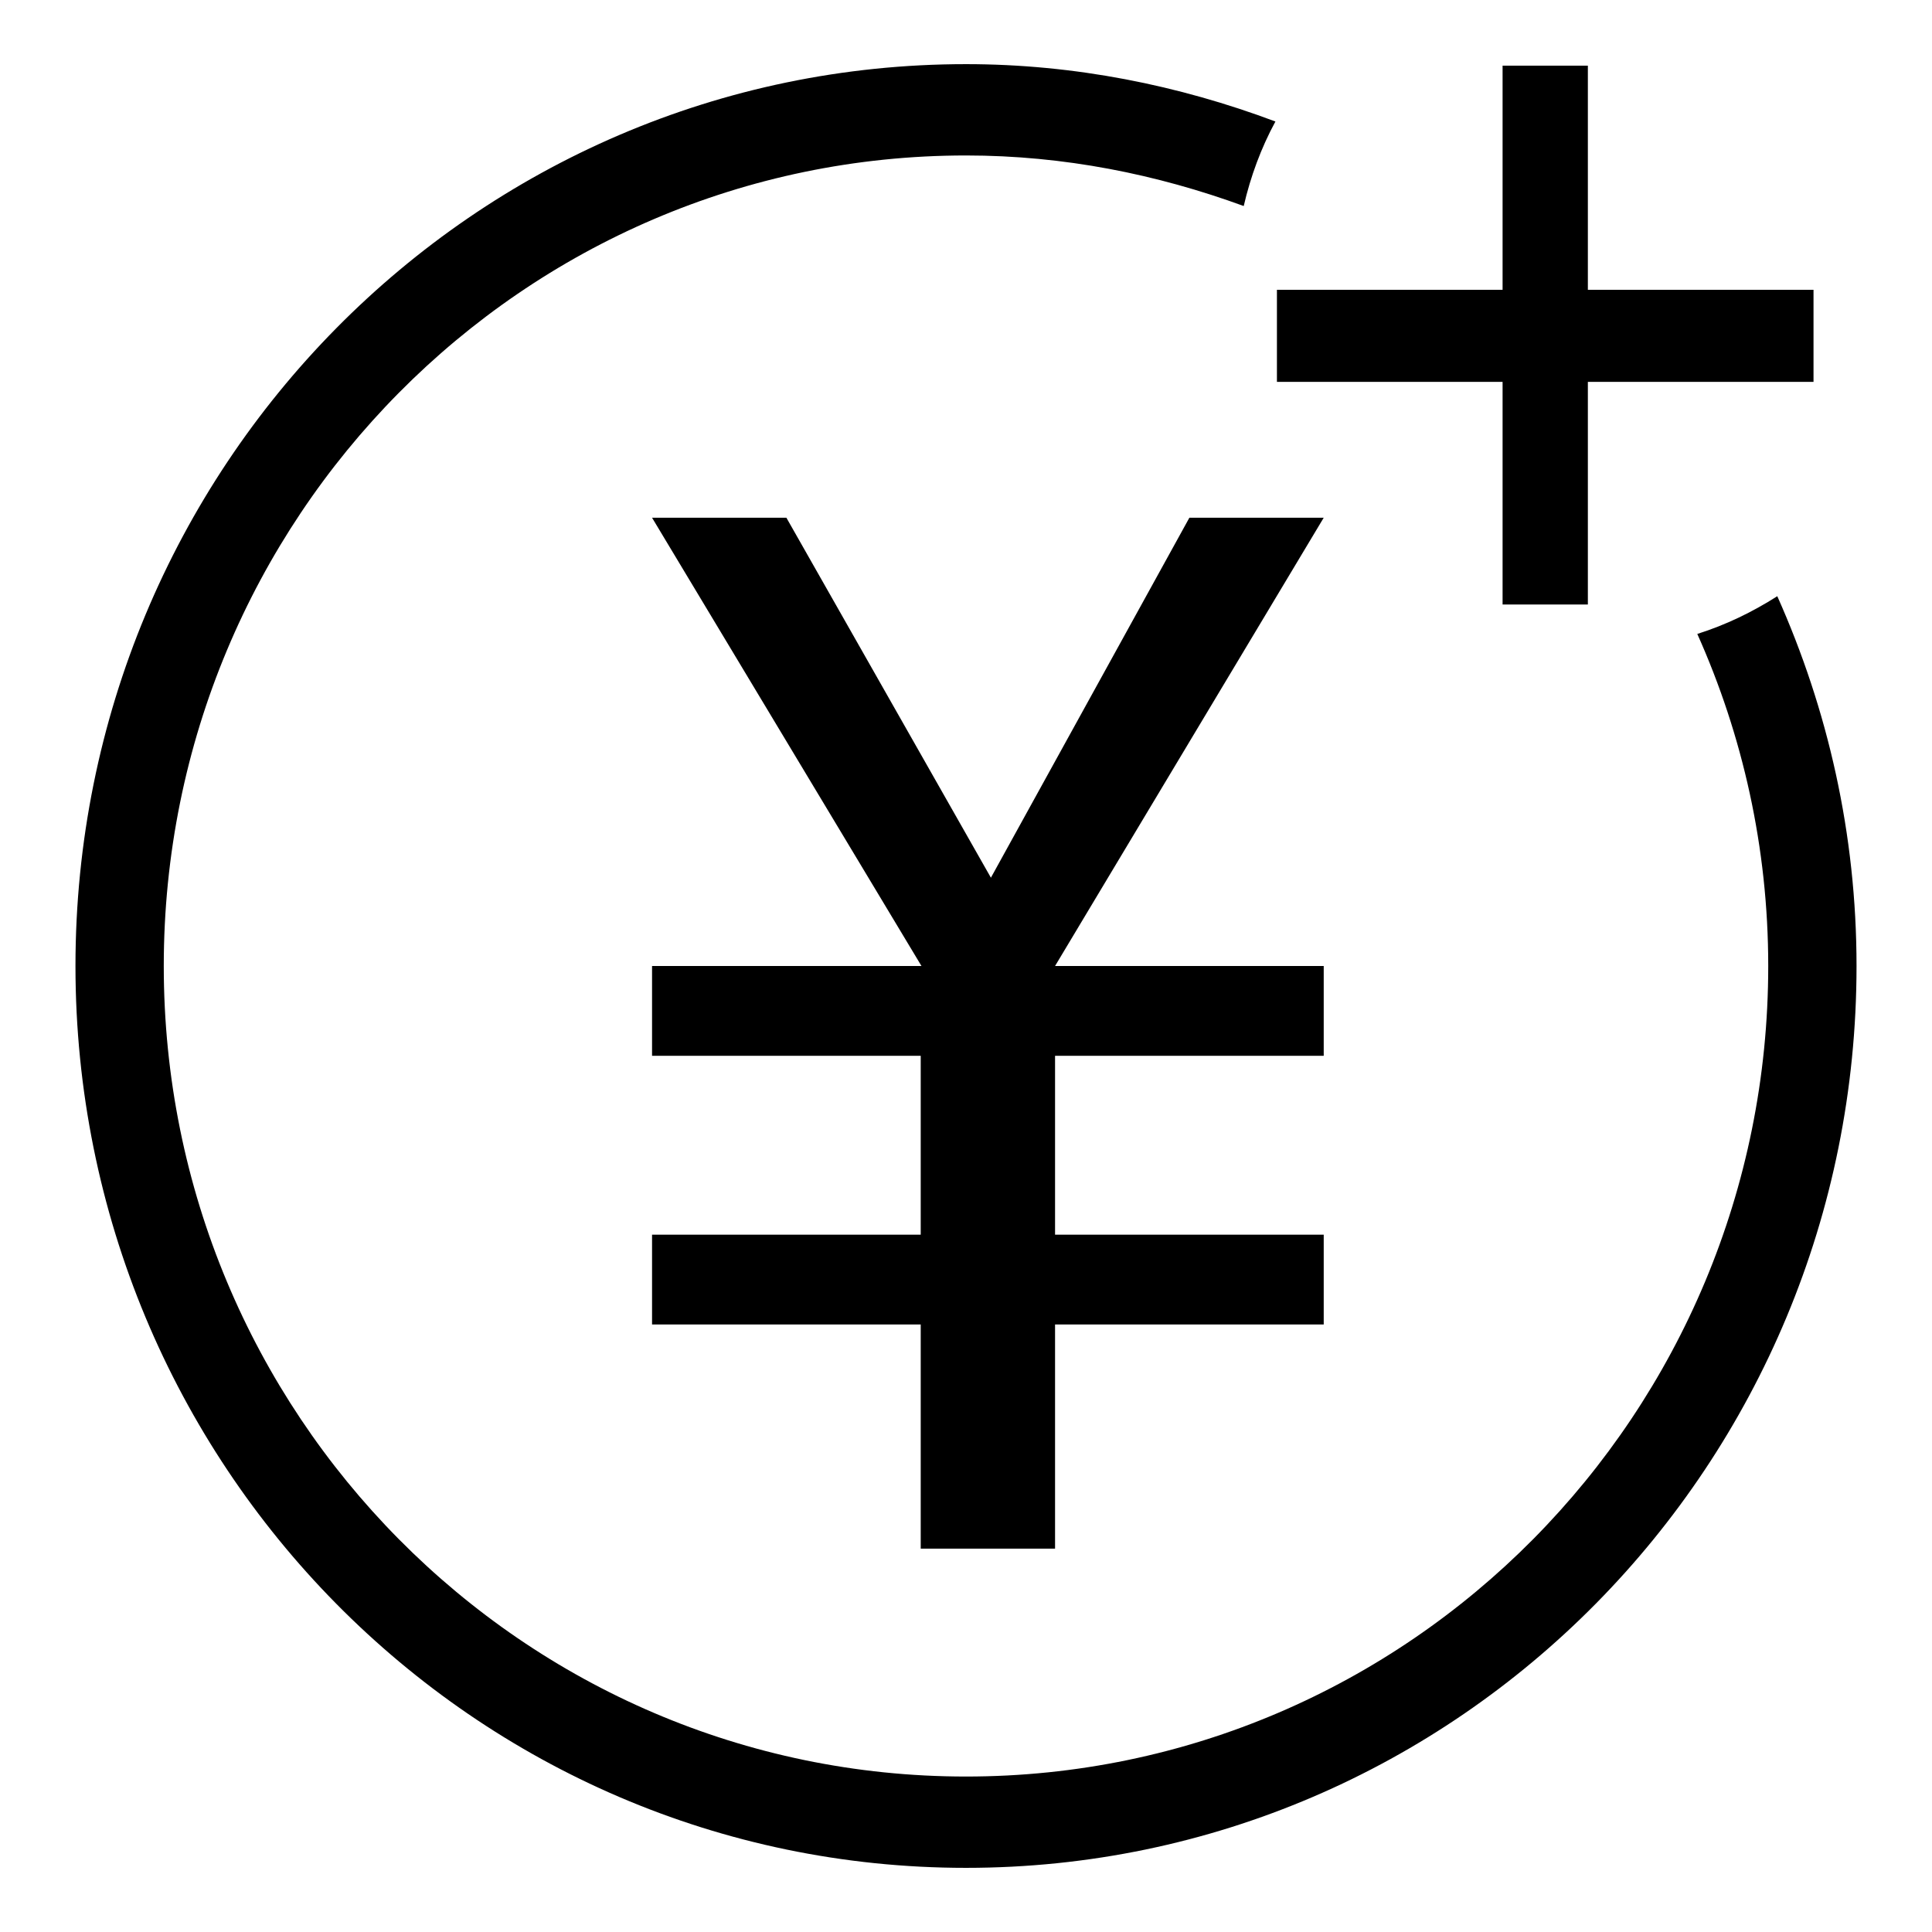 <?xml version="1.0" encoding="utf-8"?>
<!-- Svg Vector Icons : http://www.onlinewebfonts.com/icon -->
<!DOCTYPE svg PUBLIC "-//W3C//DTD SVG 1.1//EN" "http://www.w3.org/Graphics/SVG/1.1/DTD/svg11.dtd">
<svg version="1.1" xmlns="http://www.w3.org/2000/svg" xmlns:xlink="http://www.w3.org/1999/xlink" x="0px" y="0px" viewBox="0 0 256 256" enable-background="new 0 0 256 256" xml:space="preserve">
<g><g><path fill="#000000" d="M122.1,128H86.4v11.9h35.6v23.7H86.4v11.9h35.6v29.7h17.8v-29.7h35.6v-11.9h-35.6v-23.7h35.6V128h-35.6l35.6-59.4h-17.8l-26.3,47.7l-27.1-47.7H86.4L122.1,128z"/><path fill="#000000" d="M224.9,84c6,13.4,9.4,28.3,9.4,44c0,59.3-47.6,107.4-106.3,107.4S21.7,187.3,21.7,128C21.7,68.7,69.3,20.6,128,20.6c13,0,25.3,2.5,36.8,6.7c0.9-3.9,2.3-7.7,4.2-11.2c-12.8-4.8-26.6-7.6-41-7.6C62.8,8.5,10,62,10,128c0,66,52.8,119.5,118,119.5c65.2,0,118-53.5,118-119.5c0-17.5-3.8-34-10.5-49C232.2,81.1,228.7,82.8,224.9,84z"/><path fill="#000000" d="M199.1,8.7h11.3v71.4h-11.3V8.7z"/><path fill="#000000" d="M169.2,38.4h71.1v12.2h-71.1V38.4z"/></g></g>
</svg>